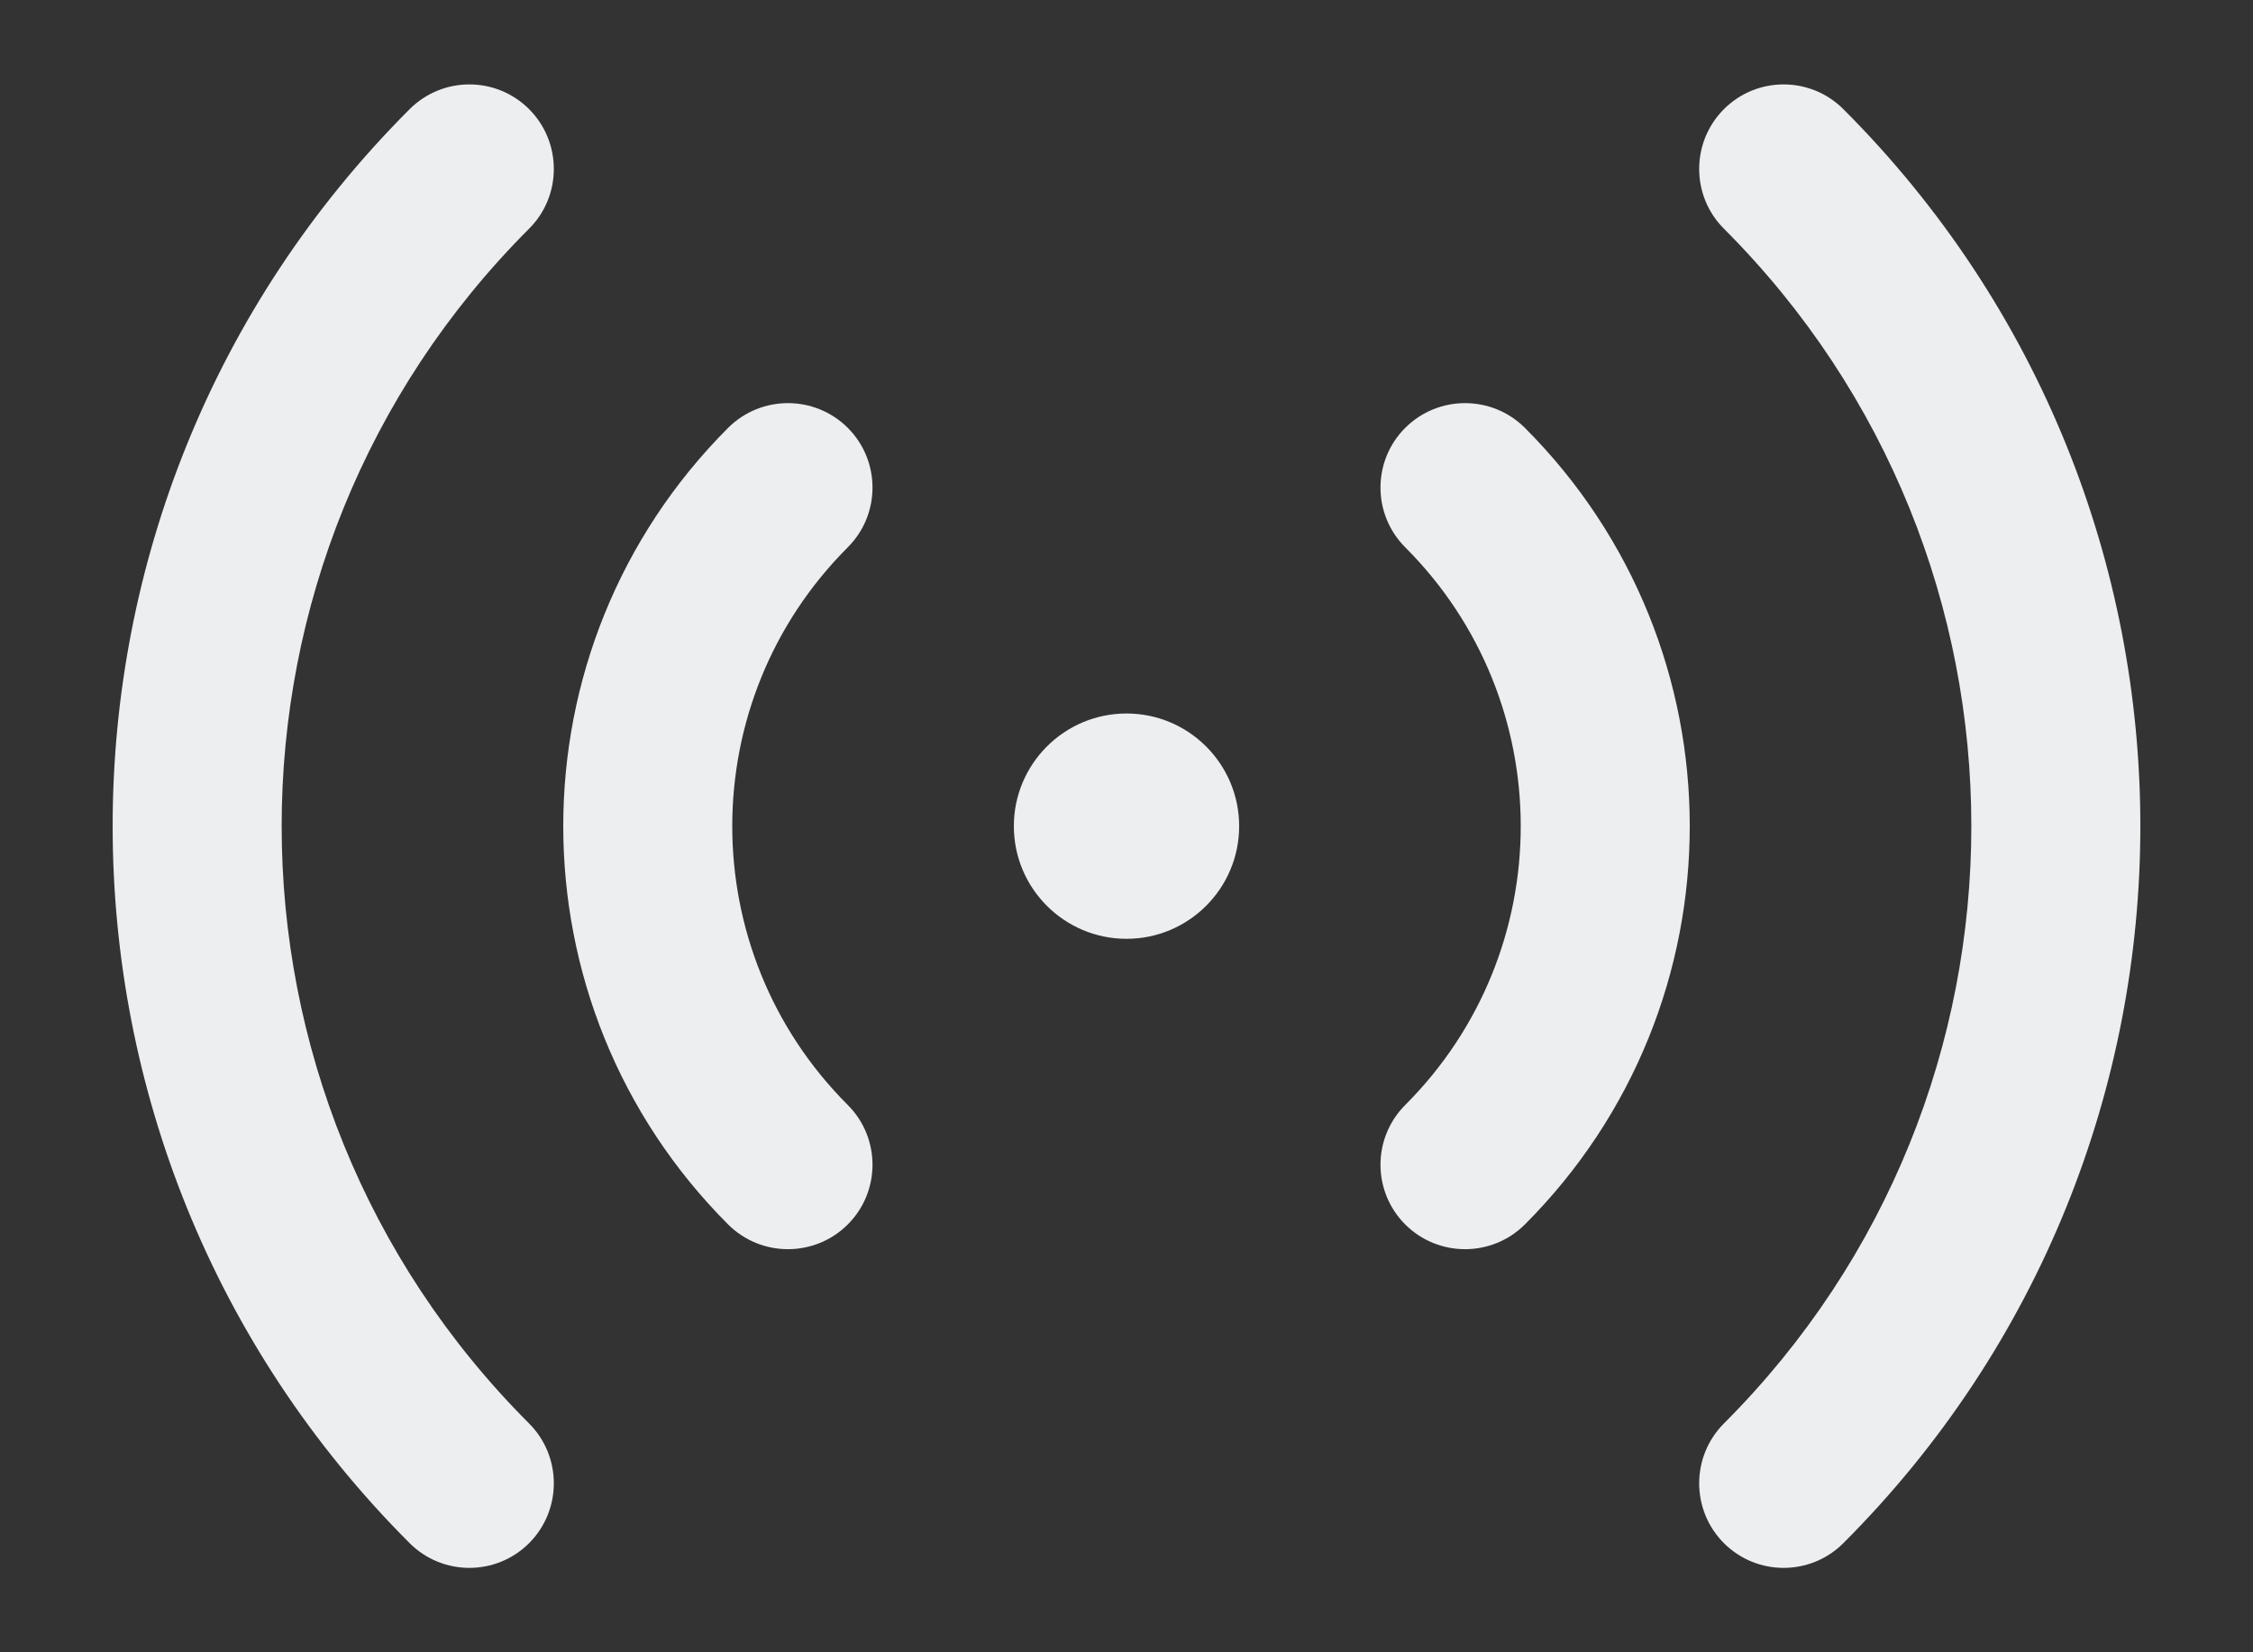 <svg width="15" height="11" viewBox="0 0 15 11" fill="none" xmlns="http://www.w3.org/2000/svg">
<rect x="0" y="0" width="15" height="11" fill="#333333" stroke="none"/>
<path d="M12.273 0.727C12.053 0.507 11.697 0.507 11.477 0.727C11.258 0.947 11.258 1.303 11.477 1.522C13.674 3.719 13.674 7.281 11.477 9.477C11.258 9.697 11.258 10.053 11.477 10.273C11.697 10.493 12.053 10.493 12.273 10.273C14.909 7.637 14.909 3.363 12.273 0.727Z" fill="#EDEEF0"/>
<path d="M3.523 1.522C3.742 1.303 3.742 0.947 3.523 0.727C3.303 0.507 2.947 0.507 2.727 0.727C0.091 3.363 0.091 7.637 2.727 10.273C2.947 10.493 3.303 10.493 3.523 10.273C3.742 10.053 3.742 9.697 3.523 9.477C1.326 7.281 1.326 3.719 3.523 1.522Z" fill="#EDEEF0"/>
<path d="M9.356 2.848C9.576 2.629 9.932 2.629 10.152 2.848C11.616 4.313 11.616 6.687 10.152 8.152C9.932 8.371 9.576 8.371 9.356 8.152C9.136 7.932 9.136 7.576 9.356 7.356C10.381 6.331 10.381 4.669 9.356 3.644C9.136 3.424 9.136 3.068 9.356 2.848Z" fill="#EDEEF0"/>
<path d="M5.644 2.848C5.864 3.068 5.864 3.424 5.644 3.644C4.619 4.669 4.619 6.331 5.644 7.356C5.864 7.576 5.864 7.932 5.644 8.152C5.424 8.371 5.068 8.371 4.848 8.152C3.384 6.687 3.384 4.313 4.848 2.848C5.068 2.629 5.424 2.629 5.644 2.848Z" fill="#EDEEF0"/>
<path d="M8.25 5.5C8.25 5.914 7.914 6.25 7.5 6.25C7.086 6.25 6.75 5.914 6.75 5.5C6.75 5.086 7.086 4.75 7.5 4.75C7.914 4.75 8.25 5.086 8.25 5.5Z" fill="#EDEEF0"/>
</svg>
